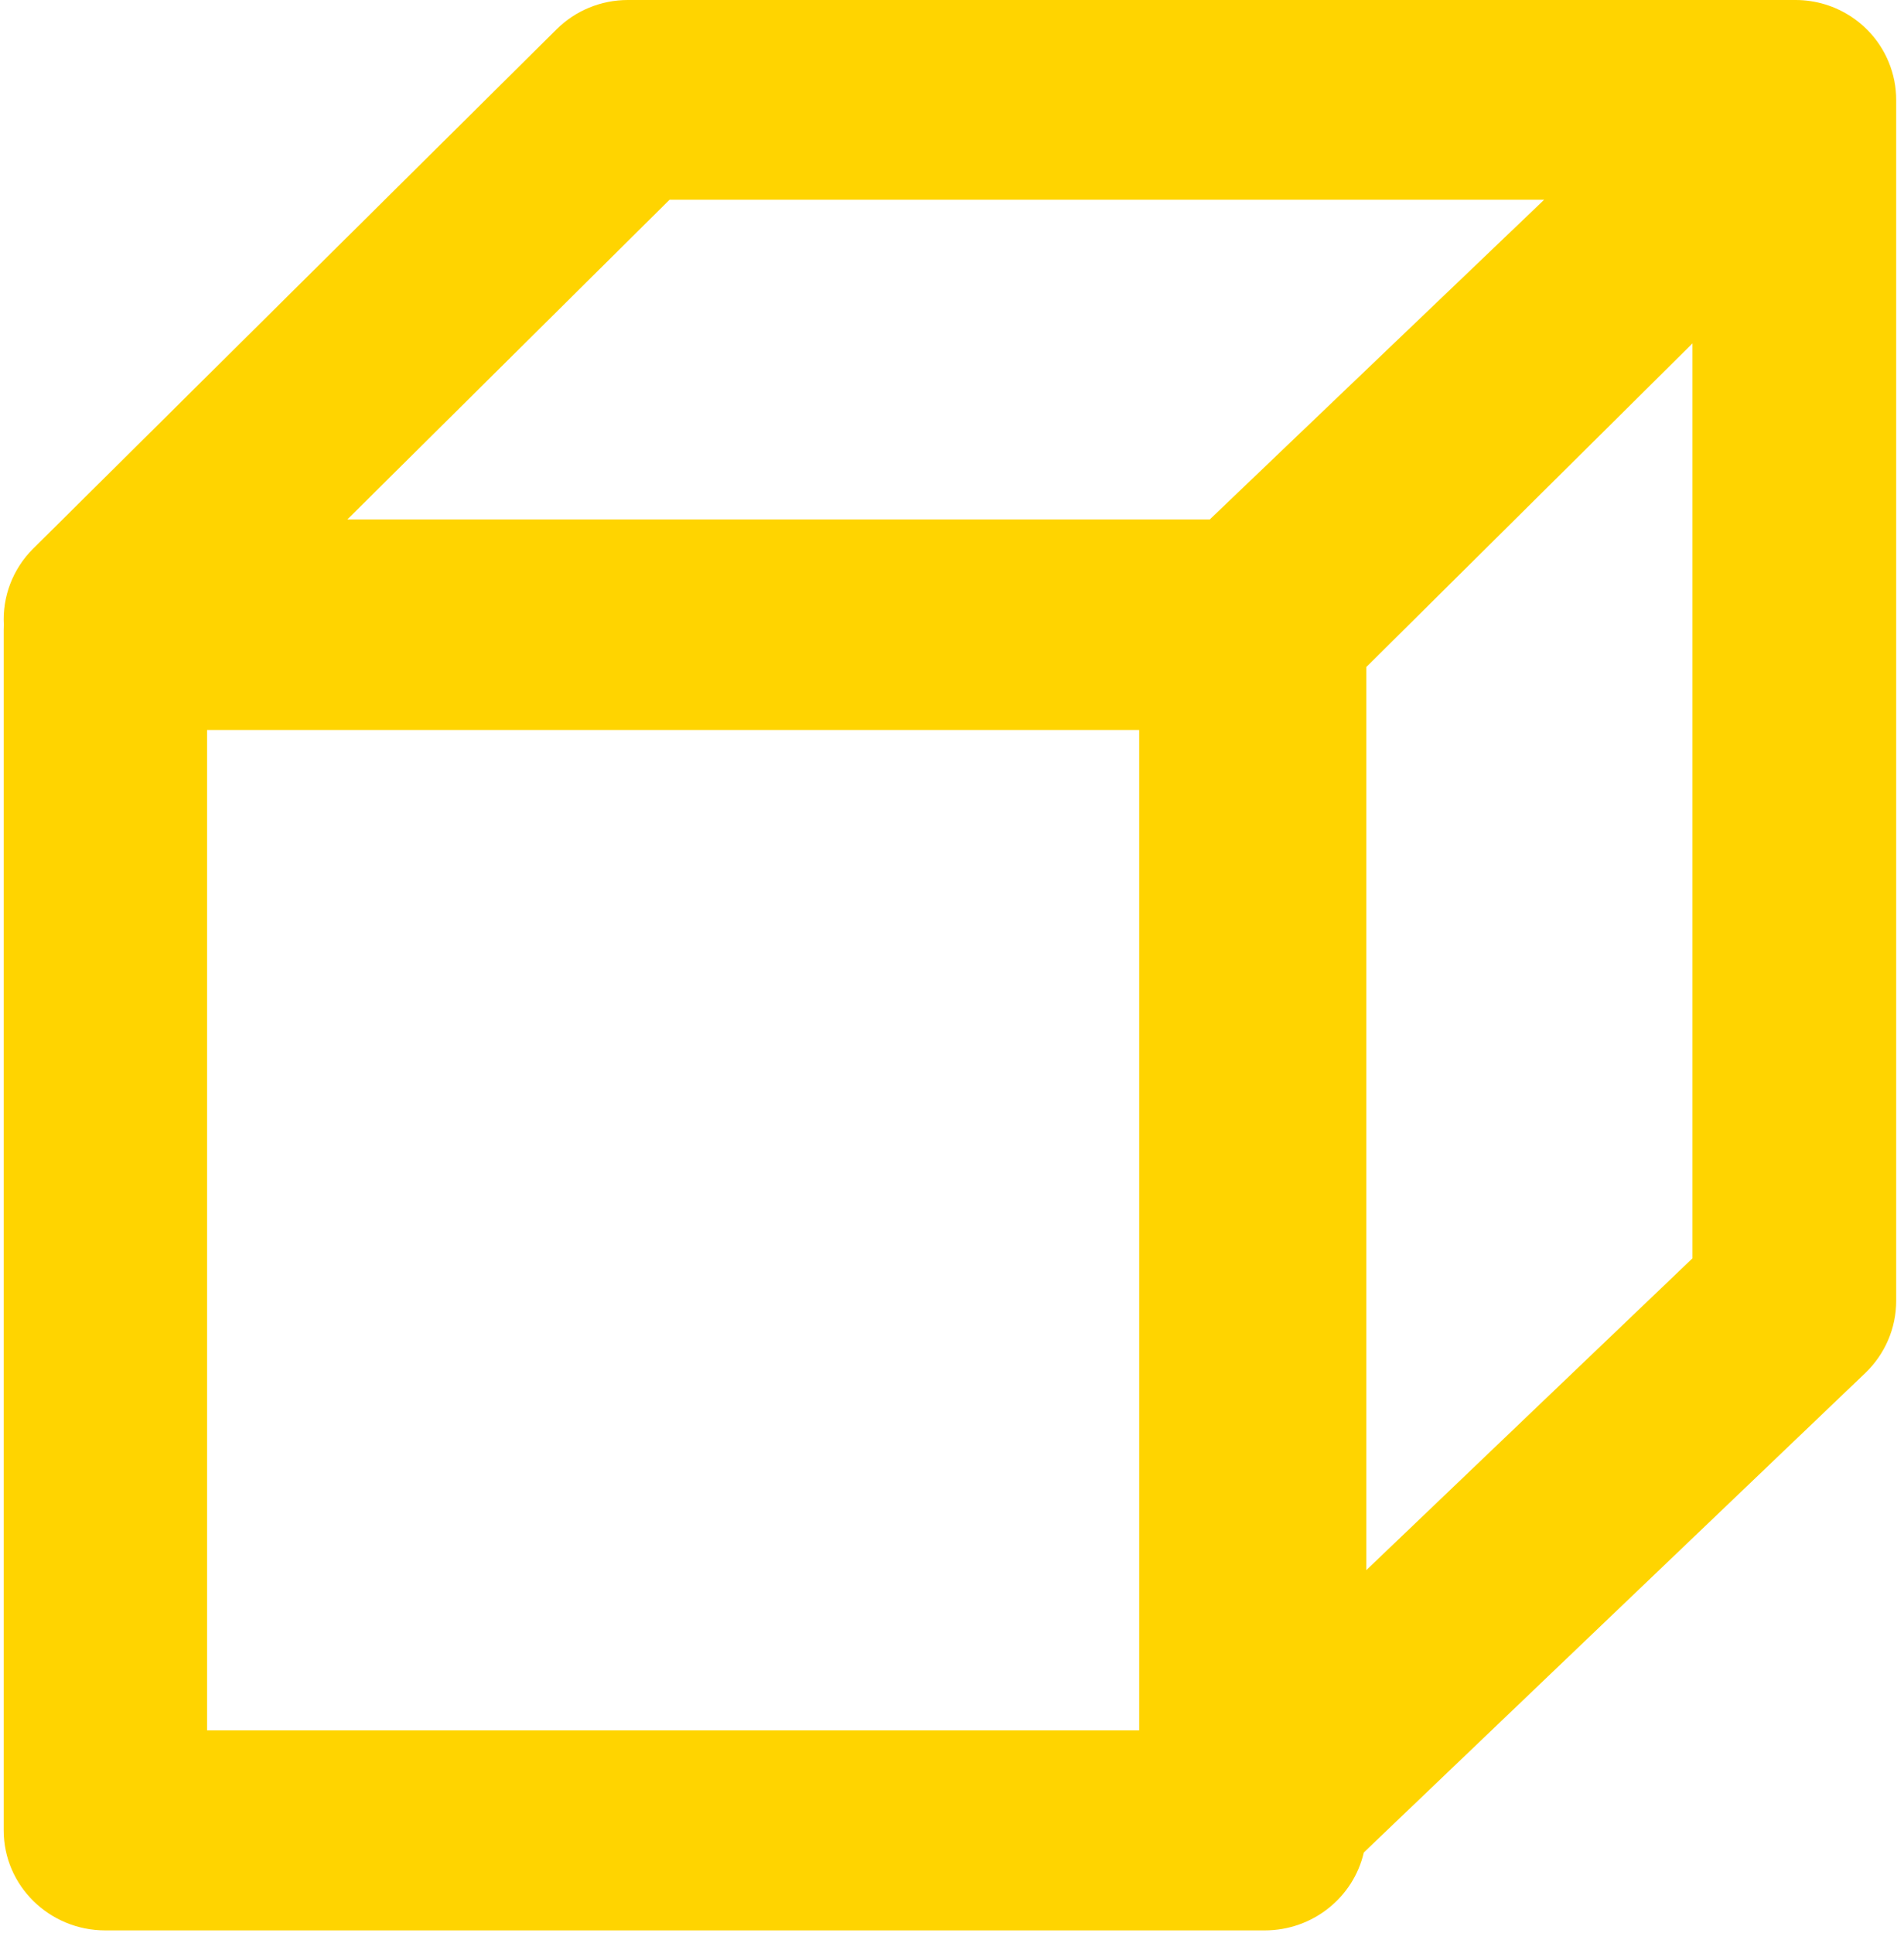 <?xml version="1.0" encoding="UTF-8"?>
<svg xmlns="http://www.w3.org/2000/svg" width="133" height="135" viewBox="0 0 133 135" fill="none">
  <path fill-rule="evenodd" clip-rule="evenodd" d="M125.341 0H125.423C128.267 0 130.831 1.7 131.919 4.307C132.283 5.178 132.458 6.093 132.455 7C132.455 7.008 132.455 7.015 132.455 7.023V90.869C132.455 92.77 131.673 94.59 130.29 95.913L95.265 129.398C94.55 132.514 91.72 134.841 88.336 134.841H7.361C3.438 134.841 0.258 131.712 0.258 127.853V44.003C0.258 43.878 0.261 43.753 0.268 43.63C0.163 41.688 0.881 39.75 2.317 38.324L38.882 2.044C40.201 0.735 41.99 0 43.855 0H125.34C125.34 0 125.341 0 125.341 0ZM79.576 50.99V120.866H14.464V50.99H79.576ZM107.862 13.954L84.509 36.281H24.266L46.767 13.954H107.862ZM95.439 109.677L118.224 87.894V23.987L95.439 46.594V109.677Z" fill="#FFD400"></path>
</svg>
